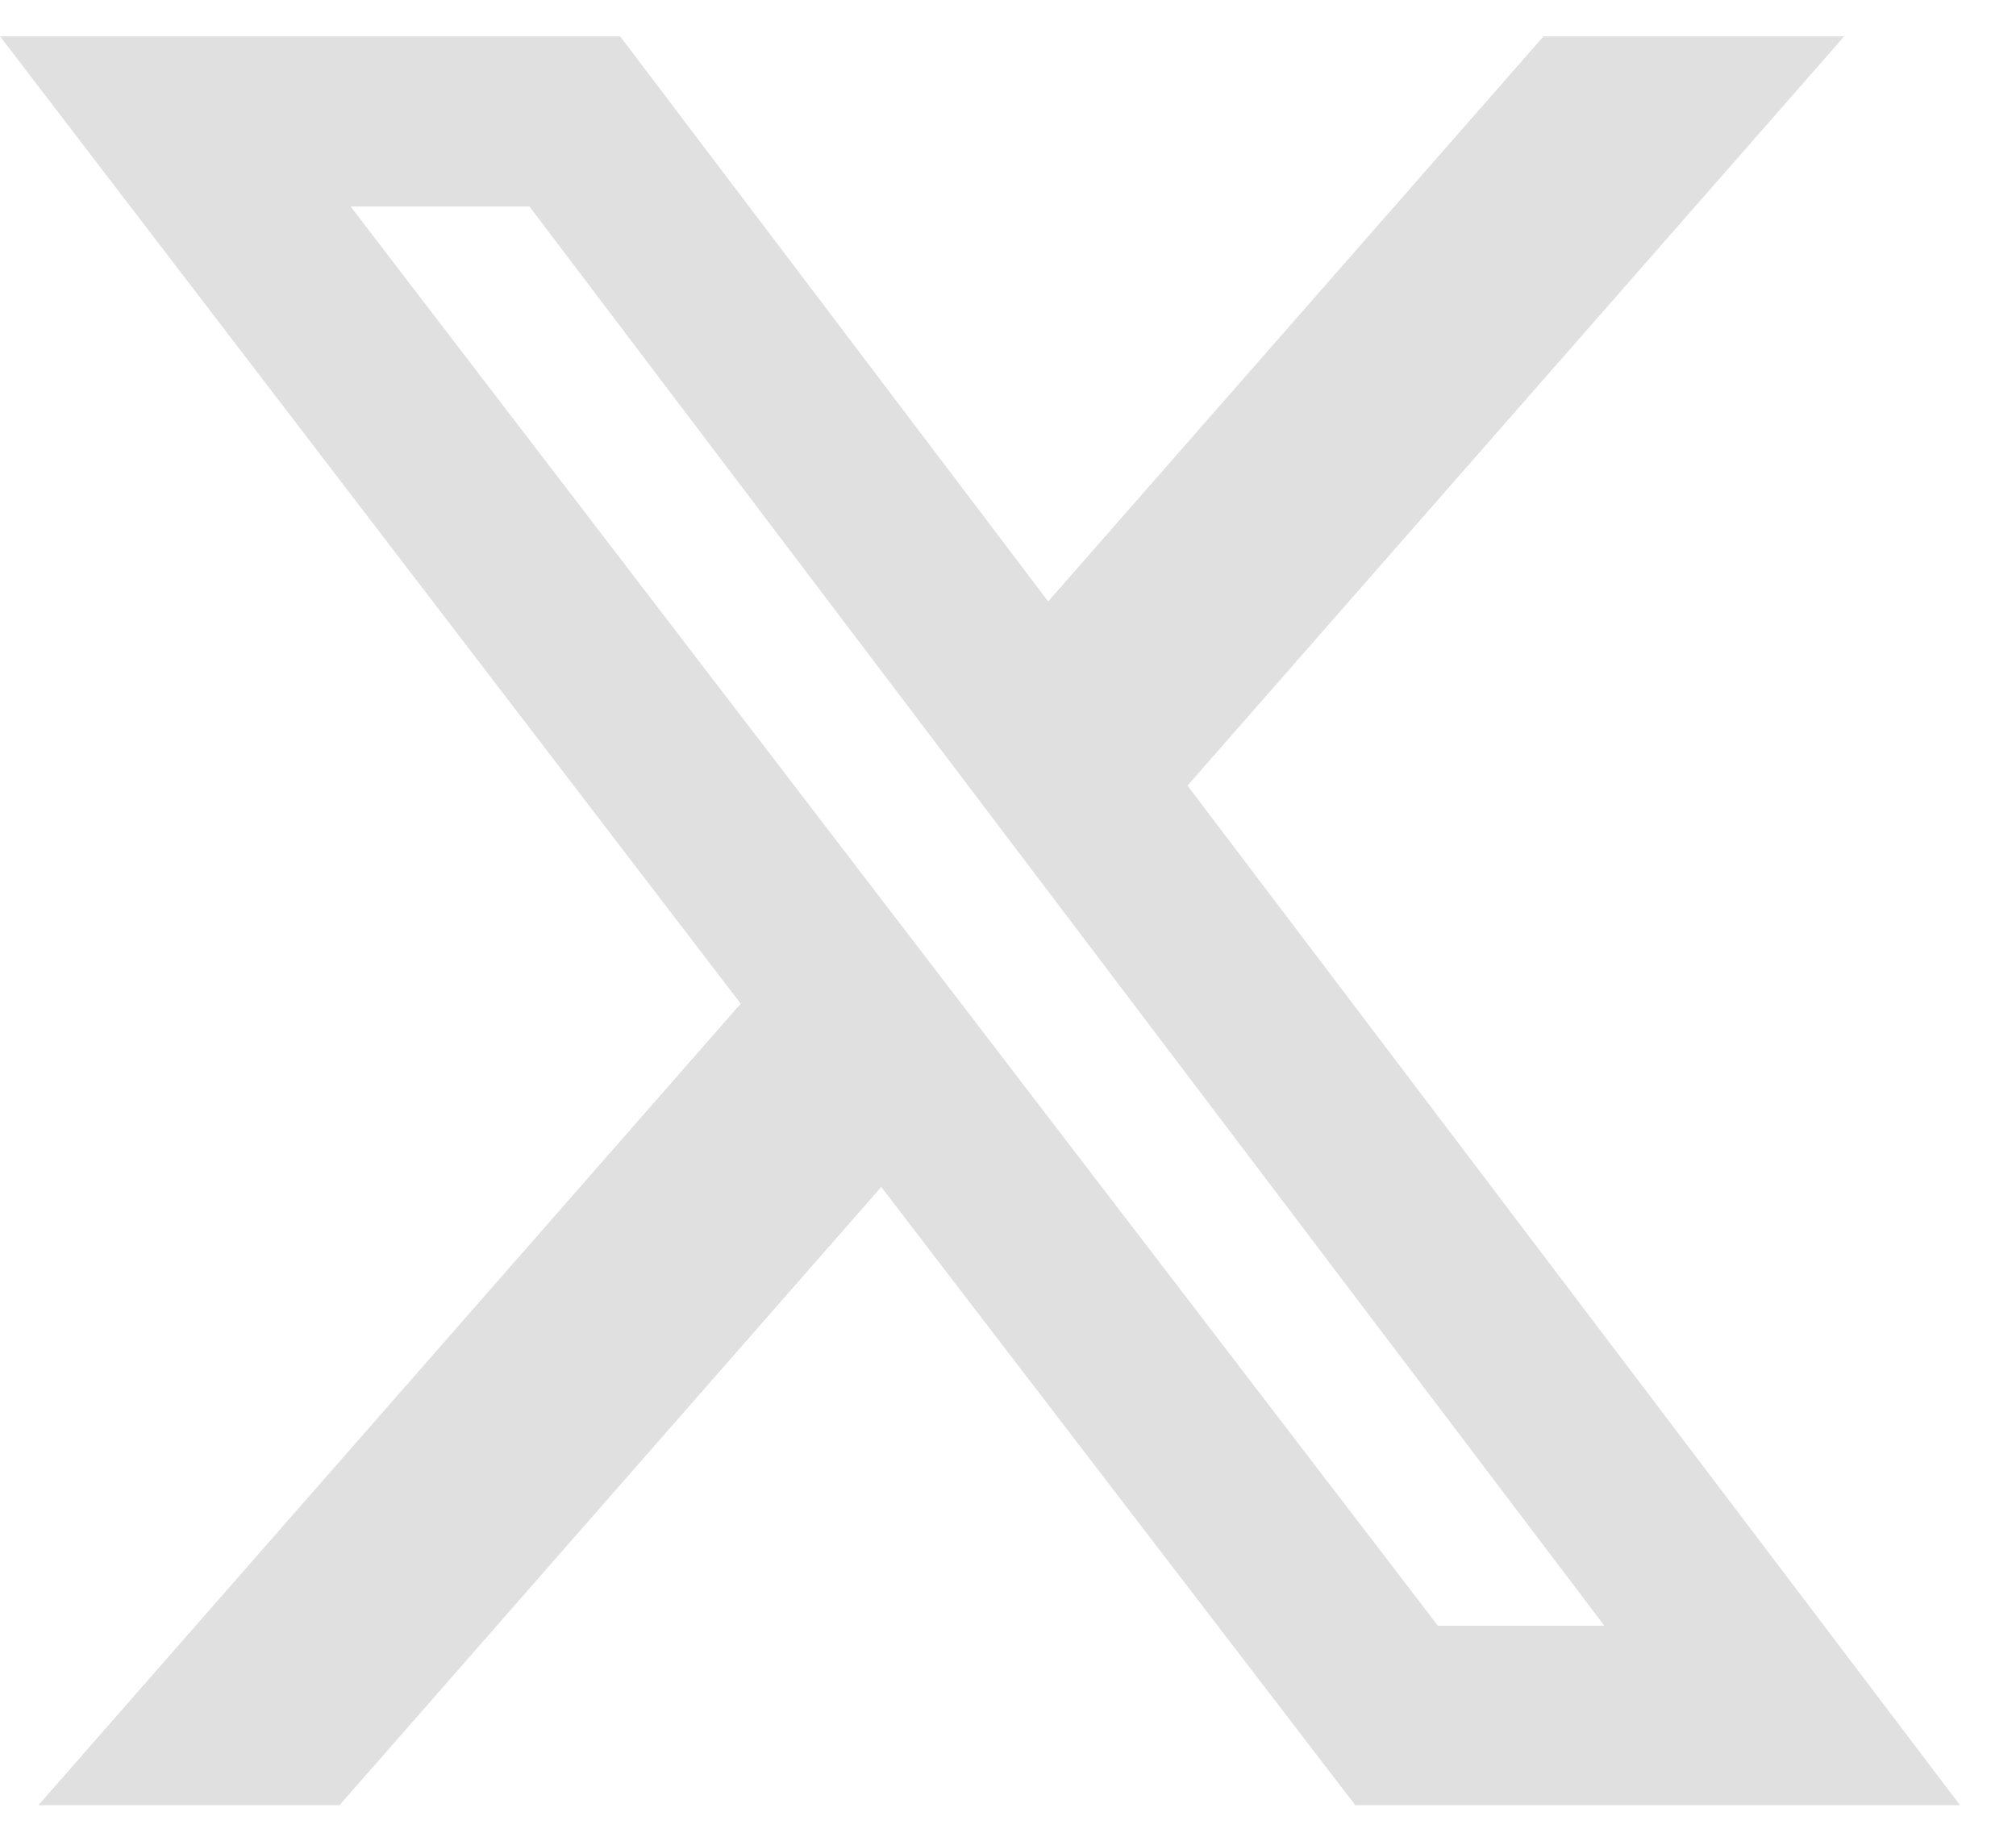 <?xml version="1.0" encoding="UTF-8"?>
<svg width="33px" height="30px" viewBox="0 0 33 30" version="1.1" xmlns="http://www.w3.org/2000/svg" xmlns:xlink="http://www.w3.org/1999/xlink">
    <title>icon-twitter</title>
    <g id="icon-twitter" stroke="none" stroke-width="1" fill="none" fill-rule="evenodd">
        <g id="x-twitter" transform="translate(0.002, 0.596)" fill="#E0E0E0" fill-rule="nonzero">
            <path d="M25.263,0 L30.185,0 L19.436,12.263 L32.081,28.952 L22.182,28.952 L14.423,18.833 L5.556,28.952 L0.627,28.952 L12.123,15.833 L0,0 L10.15,0 L17.156,9.249 L25.263,0 Z M23.535,26.015 L26.26,26.015 L8.665,2.784 L5.737,2.784 L23.535,26.015 Z" id="Shape"></path>
        </g>
    </g>
</svg>